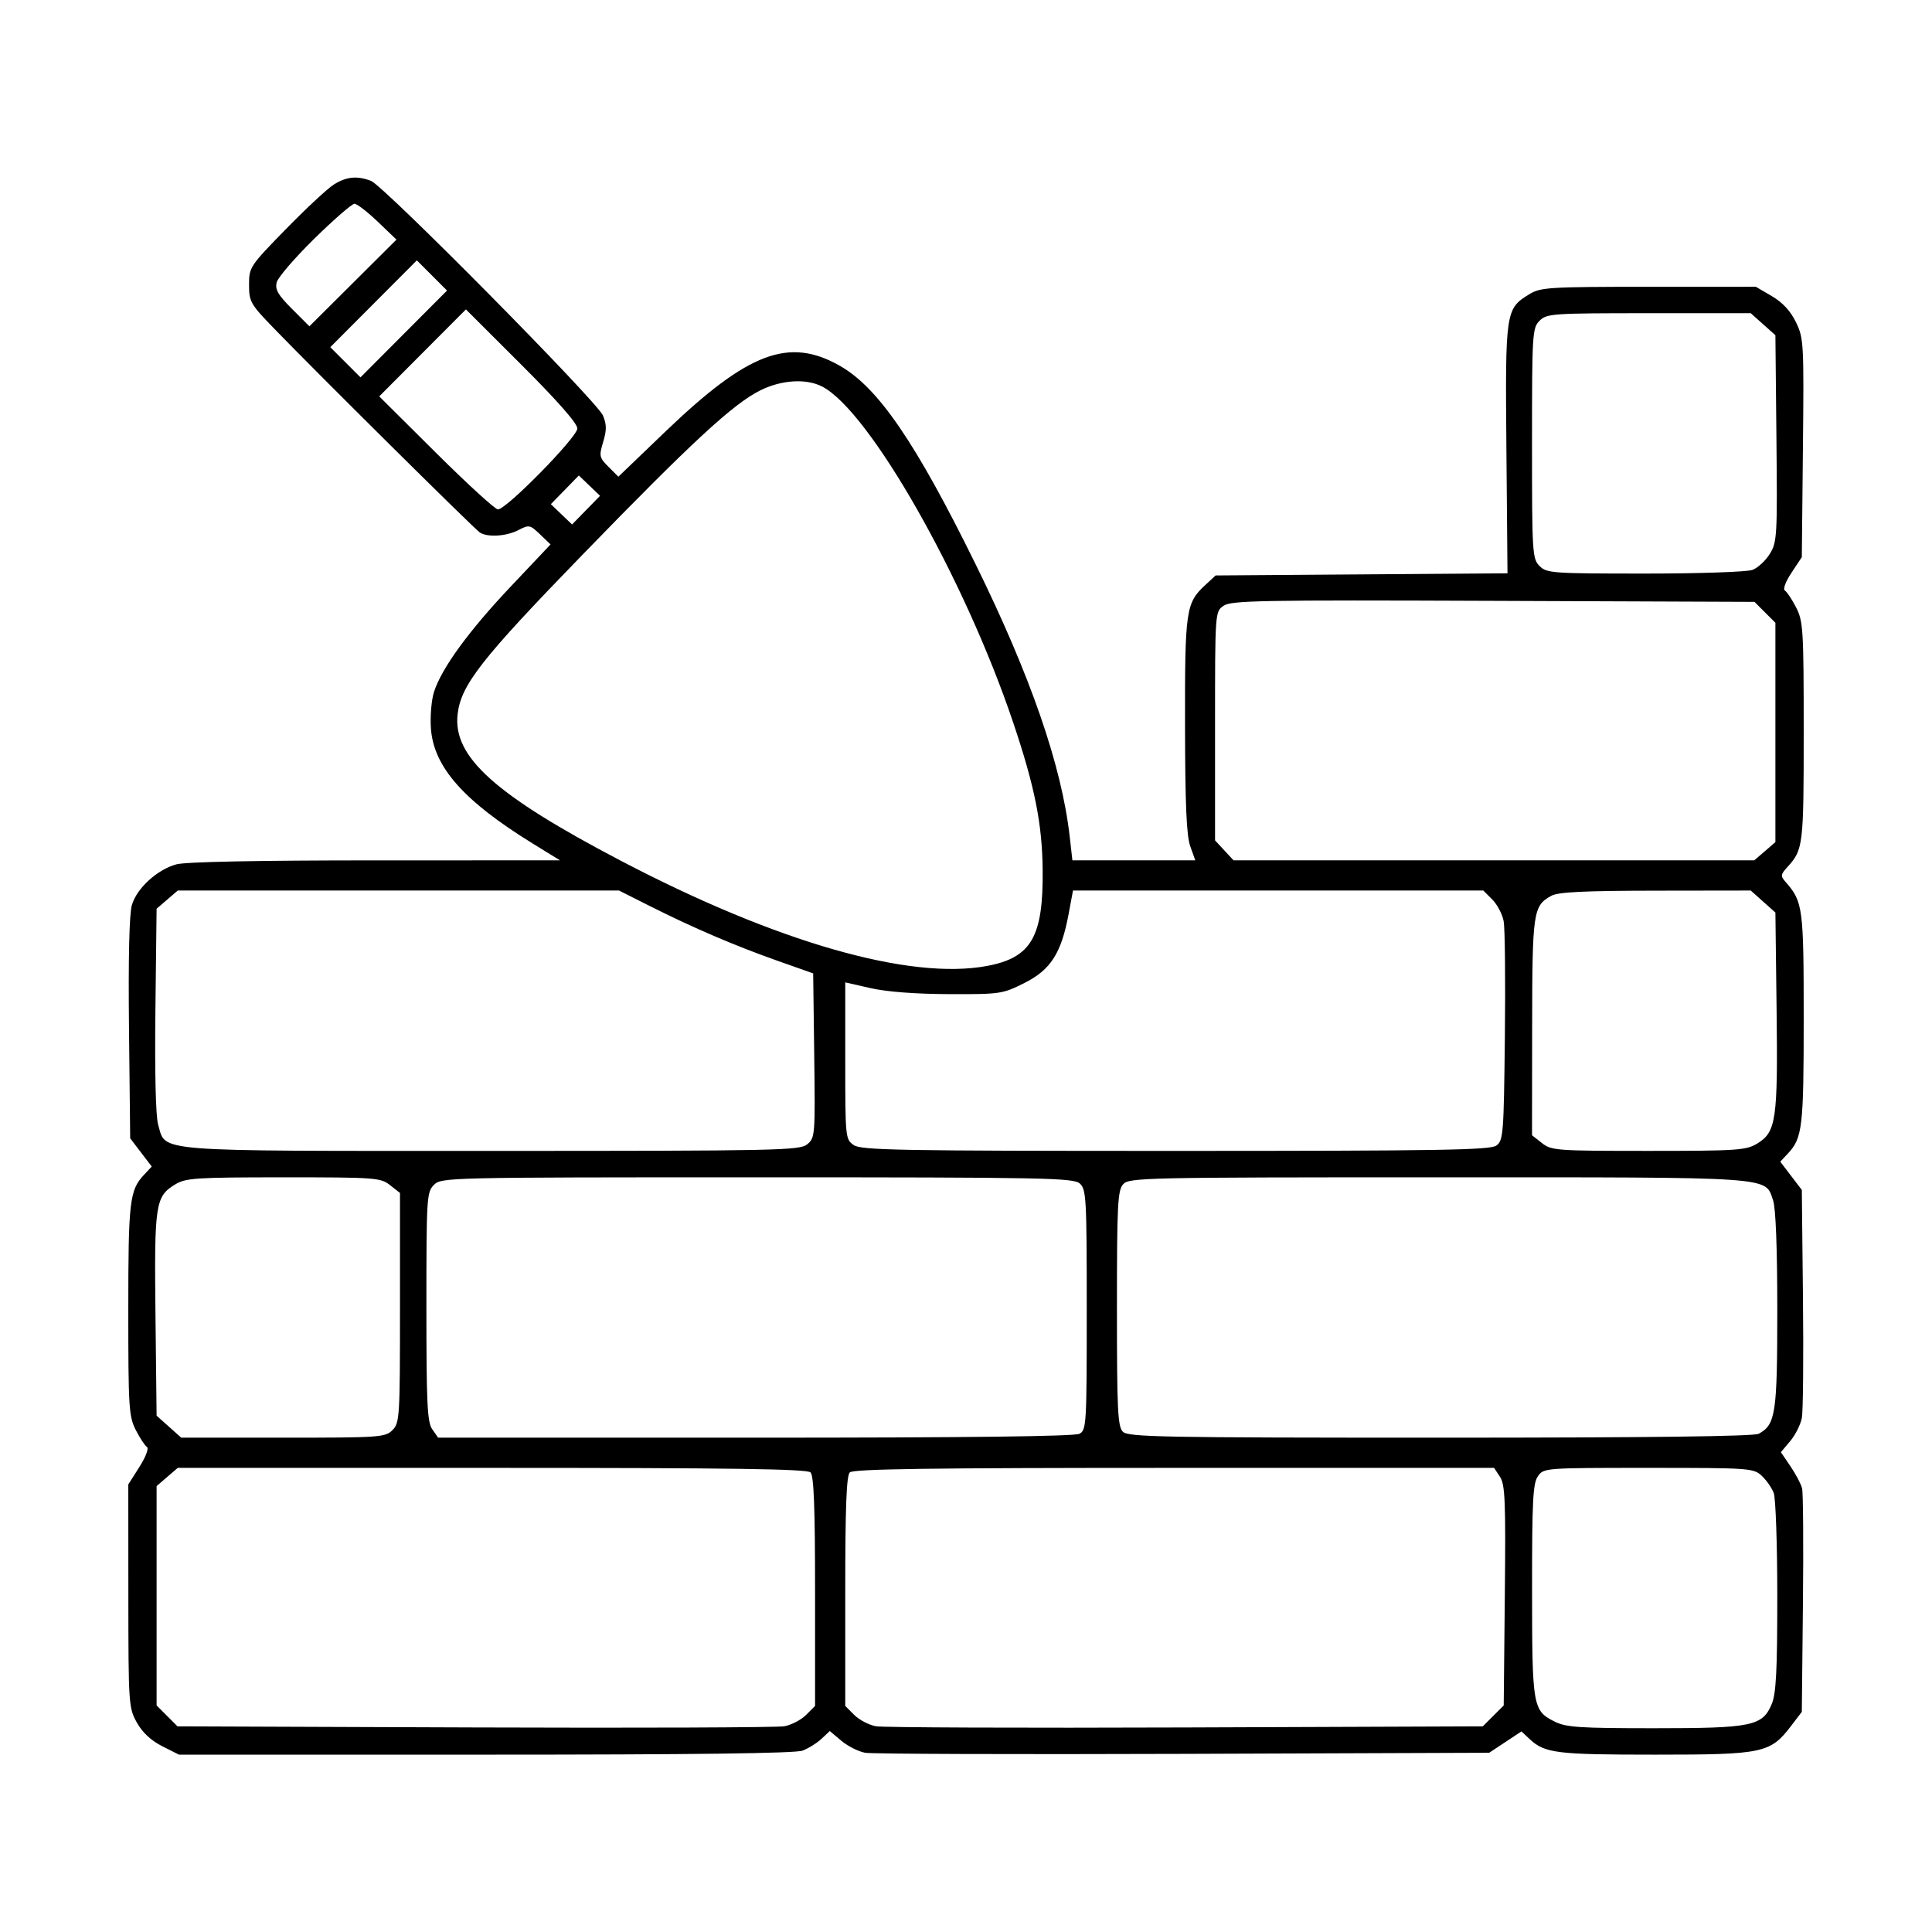 <svg xmlns="http://www.w3.org/2000/svg" width="512" height="512" viewBox="0 0 512 512" fill="none"><path fill-rule="evenodd" clip-rule="evenodd" d="M88.5 48.879C86.85 49.908 81.112 55.244 75.75 60.736C66.194 70.522 66 70.815 66 75.458C66 79.926 66.365 80.574 72.425 86.848C83.62 98.441 125.795 140.255 127.175 141.13C129.261 142.453 134.226 142.131 137.417 140.468C140.198 139.017 140.463 139.071 143.117 141.613L145.901 144.28L135.396 155.391C124.222 167.209 117.046 177.057 115.017 183.357C114.334 185.478 113.966 189.851 114.199 193.075C114.937 203.278 122.9 212.274 141.157 223.531L148.408 228.001L99.454 228.007C68.379 228.01 49.12 228.395 46.723 229.061C41.621 230.478 36.259 235.388 34.949 239.844C34.256 242.201 33.985 253.841 34.187 272.581L34.5 301.661L37.356 305.403L40.212 309.146L38.173 311.324C34.337 315.419 34 318.31 34 347.106C34 373.04 34.145 375.365 35.986 378.973C37.078 381.114 38.409 383.136 38.943 383.466C39.494 383.806 38.634 386.085 36.957 388.729L34 393.393L34.016 422.947C34.032 451.673 34.096 452.613 36.271 456.501C37.745 459.137 40.029 461.268 42.966 462.751L47.424 465.001H128.647C183.751 465.001 210.775 464.658 212.685 463.934C214.233 463.348 216.491 461.94 217.702 460.805L219.904 458.742L222.981 461.332C224.674 462.756 227.508 464.183 229.279 464.502C231.051 464.821 268.983 464.951 313.573 464.792L394.647 464.501L398.923 461.671L403.2 458.84L405.35 460.854C409.371 464.62 412.428 465.001 438.605 465.001C467.327 465.001 469.139 464.616 474.692 457.34L477.5 453.661L477.795 425.081C477.958 409.362 477.857 395.568 477.571 394.428C477.285 393.288 475.904 390.665 474.502 388.6L471.954 384.844L474.437 381.893C475.803 380.27 477.188 377.493 477.515 375.722C477.842 373.95 477.972 359.64 477.805 343.921L477.5 315.341L474.644 311.599L471.788 307.856L473.827 305.678C477.663 301.583 478 298.693 478 269.886C478 240.516 477.794 238.962 473.215 233.741C471.813 232.142 471.858 231.774 473.711 229.741C477.865 225.178 478 224.057 478 194.027C478 166.965 477.861 164.648 476.014 161.029C474.922 158.888 473.58 156.86 473.032 156.521C472.446 156.158 473.161 154.205 474.768 151.778L477.5 147.652L477.794 118.732C478.076 90.91 478.006 89.645 475.948 85.393C474.506 82.415 472.424 80.162 469.566 78.487L465.324 76.001L436.912 76.005C410.496 76.008 408.275 76.146 405.299 77.961C398.99 81.807 398.891 82.475 399.211 118.994L399.5 151.936L360.83 152.219L322.159 152.501L319.451 155.001C314.26 159.792 313.996 161.608 314.044 192.219C314.076 213.21 314.433 221.468 315.426 224.251L316.764 228.001H300.48H284.196L283.489 221.751C281.363 202.965 273.172 179.252 258.533 149.501C242.681 117.285 232.75 102.754 222.637 96.979C209.096 89.245 198.286 93.312 176.291 114.415L163.874 126.329L161.263 123.718C158.81 121.266 158.724 120.864 159.85 117.107C160.798 113.944 160.782 112.474 159.774 110.085C158.203 106.361 101.696 49.216 98.312 47.929C94.639 46.533 91.825 46.806 88.5 48.879ZM83.329 63.221C78.158 68.291 73.659 73.513 73.33 74.823C72.851 76.73 73.659 78.133 77.364 81.839L81.997 86.472L93.533 74.986L105.069 63.501L100.109 58.751C97.381 56.139 94.605 54.001 93.94 54.001C93.275 54.001 88.5 58.15 83.329 63.221ZM99 80.501L87.531 92.003L91.531 96.003L95.531 100.003L107 88.501L118.469 76.999L114.469 72.999L110.469 68.999L99 80.501ZM111.986 93.52L100.5 105.044L115.566 120.022C123.852 128.261 131.228 135.001 131.956 135.001C134.206 135.001 153 115.844 153 113.551C153 112.21 147.777 106.262 138.236 96.736L123.472 81.997L111.986 93.52ZM408 85.001C406.087 86.914 406 88.334 406 117.501C406 146.668 406.087 148.088 408 150.001C409.897 151.898 411.333 152.001 435.935 152.001C450.363 152.001 463.008 151.568 464.434 151.026C465.845 150.49 467.909 148.577 469.021 146.776C470.941 143.667 471.03 142.113 470.772 116.168L470.5 88.834L467.234 85.918L463.968 83.001H436.984C411.333 83.001 409.901 83.1 408 85.001ZM201.446 103.474C194.25 107.072 183.326 117.176 154.299 147.081C127.47 174.722 122.145 181.532 121.267 189.326C119.997 200.594 131.236 210.673 164.5 228.094C205.737 249.691 241.121 259.846 261.644 255.974C273.325 253.77 276.504 248.249 276.316 230.501C276.186 218.268 274.227 208.479 268.511 191.501C255.621 153.211 230.458 108.943 217.889 102.443C213.643 100.248 207.076 100.659 201.446 103.474ZM149.689 129.808L145.979 133.607L148.79 136.3L151.602 138.993L155.311 135.194L159.021 131.395L156.21 128.702L153.398 126.009L149.689 129.808ZM324.25 160.538C322.001 162.114 322 162.126 322 192.412V222.709L324.452 225.355L326.905 228.001H395.896H464.888L467.694 225.588L470.5 223.174V194.11V165.046L467.728 162.274L464.955 159.501L395.728 159.231C334.037 158.991 326.255 159.134 324.25 160.538ZM44.306 238.413L41.5 240.825L41.185 267.663C40.991 284.202 41.267 295.851 41.905 298.018C44.076 305.392 39.124 305.001 130.294 305.001C206.416 305.001 211.919 304.886 213.918 303.251C216.002 301.547 216.05 300.931 215.779 279.729L215.5 257.957L206 254.6C194.768 250.631 183.609 245.848 172.272 240.142L164.044 236.001H105.578H47.112L44.306 238.413ZM283.195 242.227C281.267 252.596 278.433 257.018 271.485 260.501C265.67 263.416 265.102 263.5 251.5 263.455C242.682 263.426 235.002 262.841 230.75 261.875L224 260.342V281.115C224 301.447 224.047 301.921 226.223 303.444C228.191 304.823 237.95 305.001 311.531 305.001C381.675 305.001 394.92 304.78 396.559 303.583C398.385 302.249 398.518 300.542 398.806 274.833C398.974 259.8 398.831 245.988 398.489 244.139C398.147 242.29 396.793 239.703 395.479 238.389L393.091 236.001H338.722H284.353L283.195 242.227ZM411.11 237.397C406.289 240.069 406.073 241.545 406.035 272.178L406 300.856L408.635 302.928C411.145 304.903 412.482 305.001 436.885 304.997C460.51 304.994 462.748 304.842 465.696 303.045C470.702 299.993 471.171 296.748 470.816 267.667L470.5 241.834L467.234 238.917L463.968 236.001L438.734 236.036C419.713 236.063 412.912 236.398 411.11 237.397ZM46.42 313.886C41.17 317.088 40.876 319.035 41.202 348.407L41.5 375.168L44.766 378.085L48.032 381.001H75.016C100.667 381.001 102.099 380.902 104 379.001C105.912 377.089 106 375.668 106 346.574V316.146L103.365 314.074C100.855 312.099 99.518 312.001 75.115 312.005C51.819 312.008 49.221 312.178 46.42 313.886ZM115 314.001C113.088 315.913 113 317.334 113 346.278C113 372.064 113.231 376.886 114.557 378.778L116.113 381.001H200.122C256.12 381.001 284.776 380.656 286.066 379.966C287.916 378.976 288 377.547 288 347.121C288 317.574 287.87 315.193 286.171 313.656C284.5 312.144 277.125 312.001 200.671 312.001C118.333 312.001 116.968 312.033 115 314.001ZM297.655 313.83C296.19 315.449 296 319.223 296 346.758C296 373.698 296.21 378.068 297.571 379.43C298.975 380.833 307.976 381.001 381.637 381.001C436.304 381.001 464.78 380.654 466.055 379.971C470.564 377.559 471 374.667 471 347.2C471 330.823 470.592 320.13 469.892 318.12C467.67 311.747 471.357 312.001 381.205 312.001C303.136 312.001 299.233 312.086 297.655 313.83ZM44.306 391.414L41.5 393.828V422.892V451.956L44.272 454.728L47.045 457.501L125.772 457.792C169.073 457.952 206.013 457.809 207.862 457.476C209.711 457.142 212.298 455.794 213.612 454.48L216 452.092V421.746C216 399.478 215.681 391.082 214.8 390.201C213.886 389.287 193.768 389.001 130.356 389.001H47.112L44.306 391.414ZM225.2 390.201C224.319 391.082 224 399.478 224 421.746V452.092L226.388 454.48C227.702 455.794 230.289 457.143 232.138 457.478C233.987 457.814 270.927 457.956 314.228 457.795L392.955 457.501L395.728 454.73L398.5 451.958L398.794 422.871C399.047 397.812 398.871 393.452 397.521 391.392L395.954 389.001H311.177C246.573 389.001 226.114 389.287 225.2 390.201ZM407.557 391.224C406.237 393.108 406.002 397.708 406.015 421.474C406.031 452.38 406.195 453.331 412.014 456.249C415.027 457.761 418.591 457.998 438.282 457.999C464.344 458.001 467.084 457.437 469.536 451.569C470.689 448.81 471 442.756 471 423.098C471 409.366 470.578 397.02 470.061 395.662C469.545 394.304 468.11 392.25 466.873 391.097C464.701 389.073 463.664 389.001 436.868 389.001C409.321 389.001 409.102 389.018 407.557 391.224Z" fill="black"></path></svg>